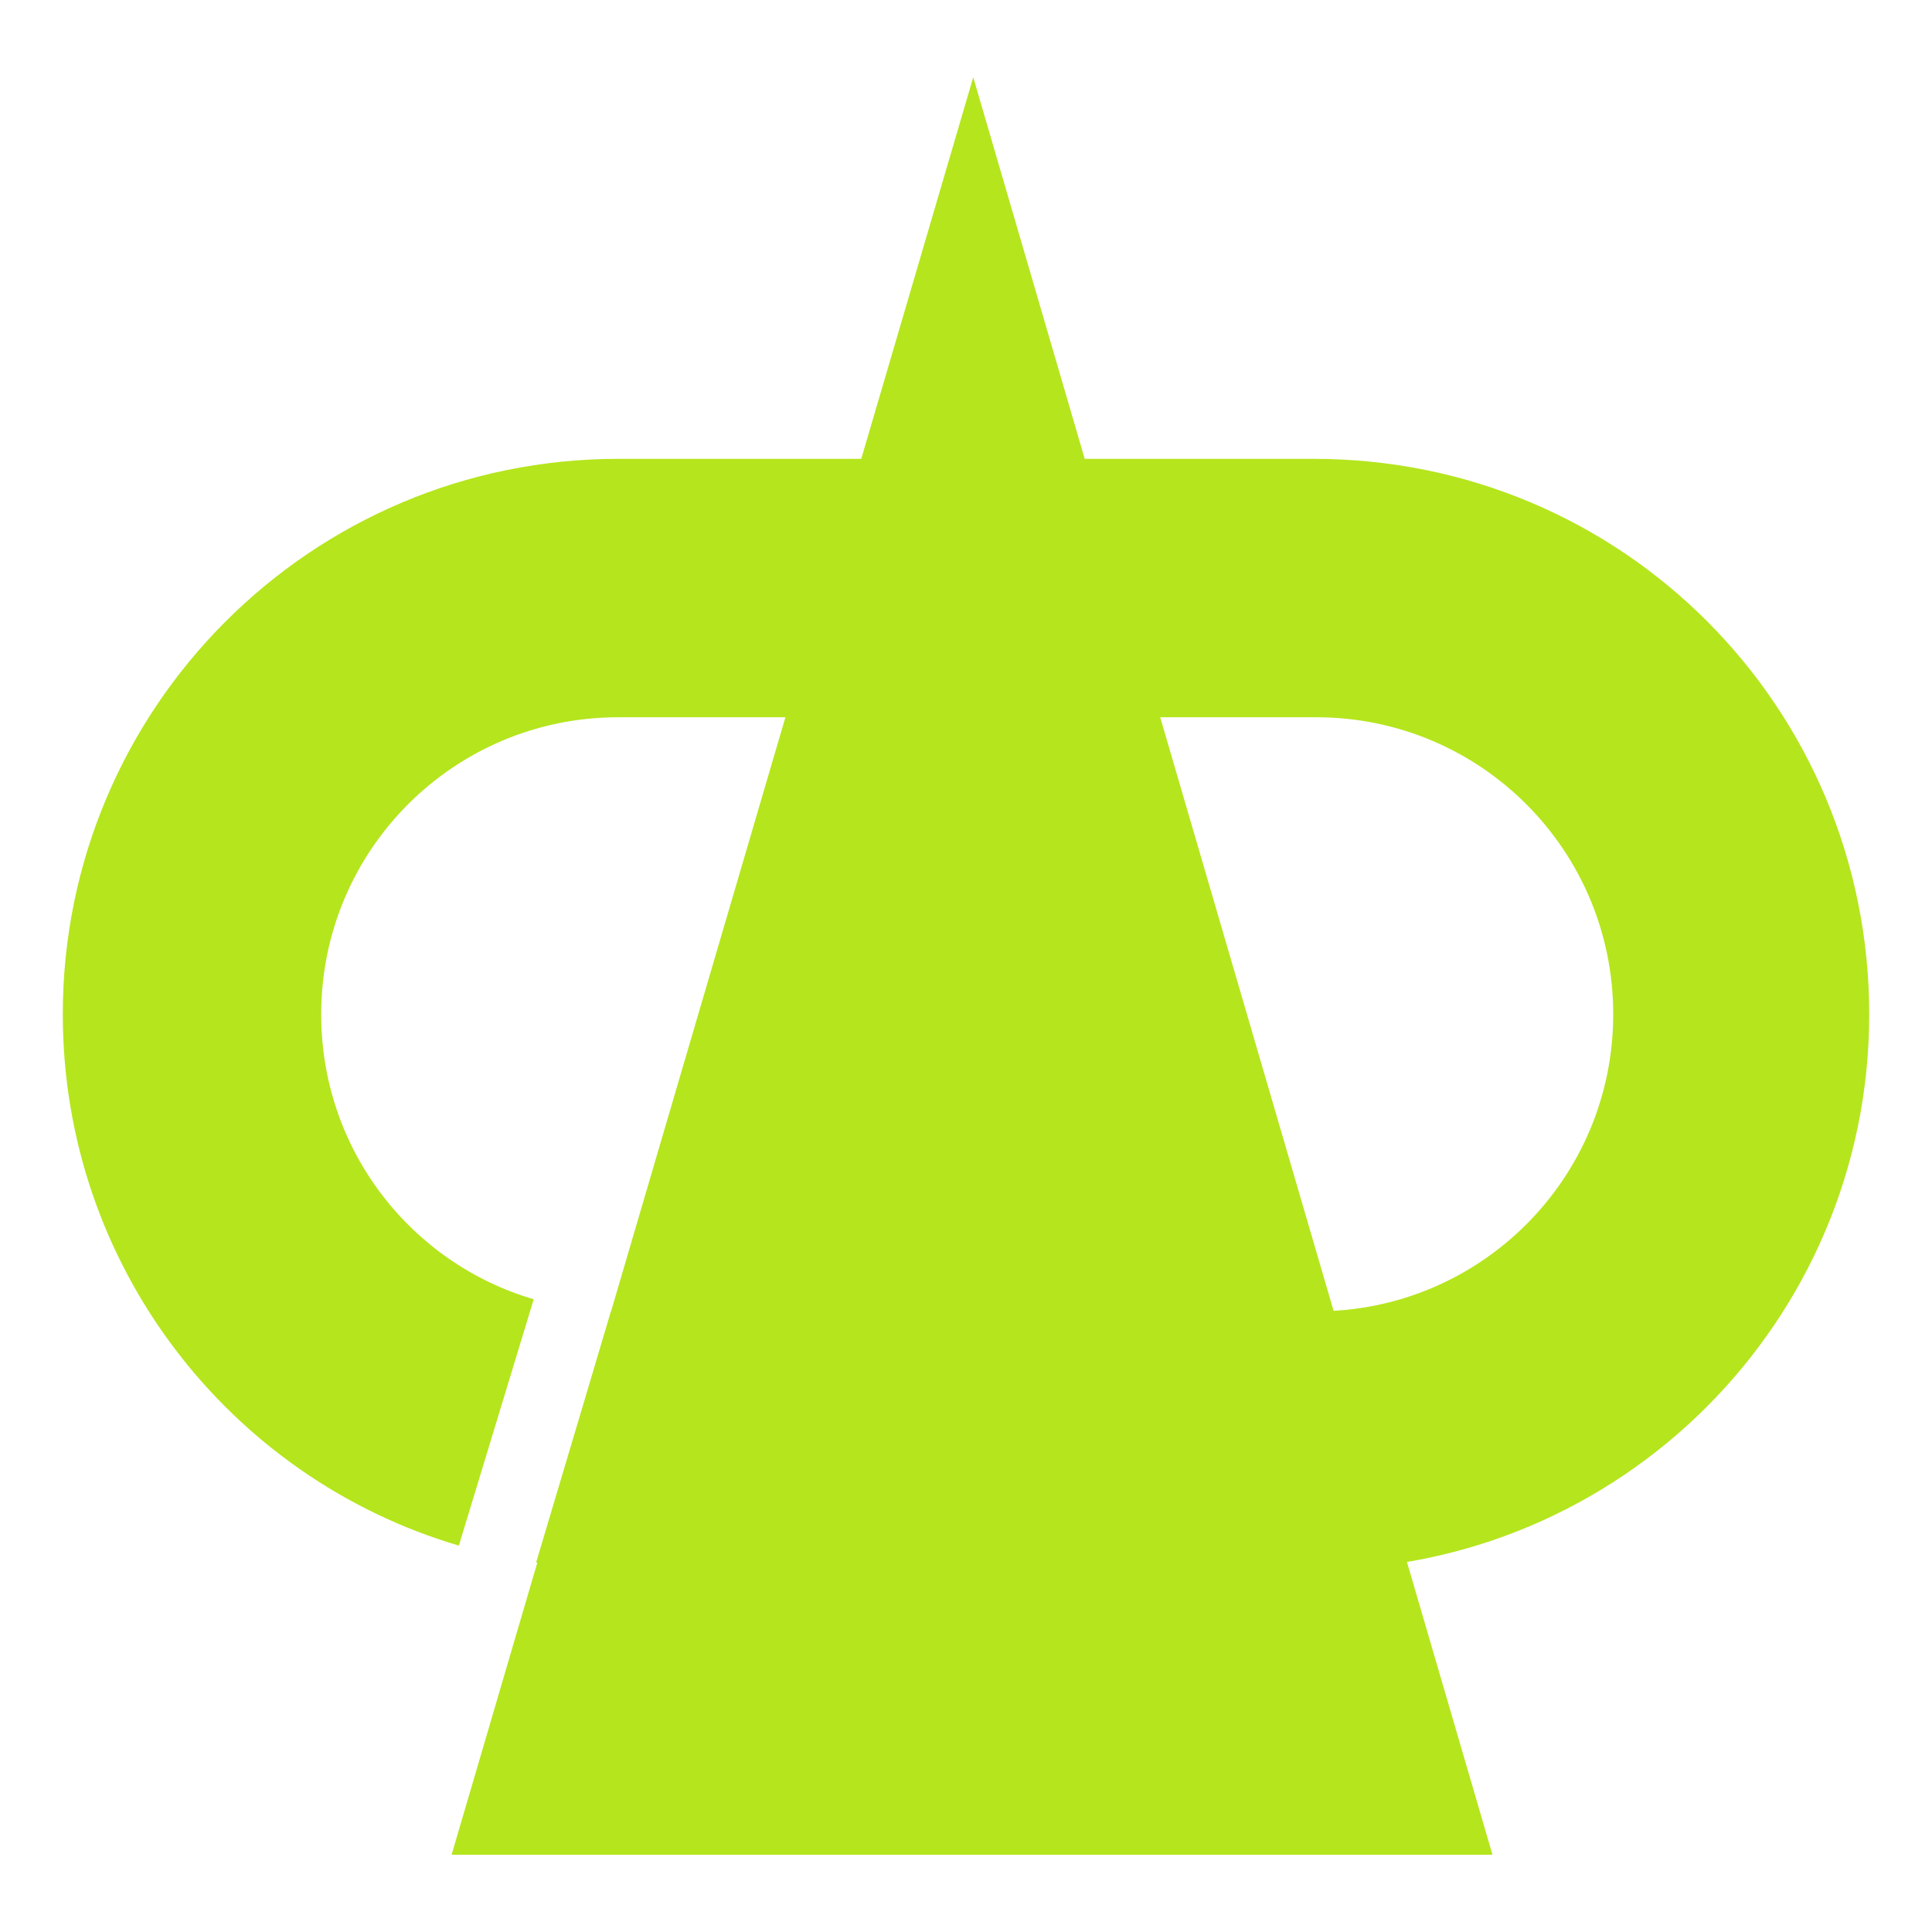 <?xml version="1.0"?>
<!-- Generator: Adobe Illustrator 18.0.0, SVG Export Plug-In . SVG Version: 6.00 Build 0)  -->
<svg
    xmlns="http://www.w3.org/2000/svg"
    xmlns:xlink="http://www.w3.org/1999/xlink"
    xmlns:svg="http://www.w3.org/2000/svg"
    xmlns:inkscape="http://www.inkscape.org/namespaces/inkscape"
    xmlns:sodipodi="http://sodipodi.sourceforge.net/DTD/sodipodi-0.dtd"
    xmlns:ns1="http://sozi.baierouge.fr"
    xmlns:dc="http://purl.org/dc/elements/1.1/"
    xmlns:cc="http://web.resource.org/cc/"
    xmlns:rdf="http://www.w3.org/1999/02/22-rdf-syntax-ns#"
    version="1.1"
    id="Layer_2"
    x="0px"
    y="0px"
    viewBox="0 0 80 80"
    style="enable-background:new 0 0 80 80;"
    xml:space="preserve"
  >
<style
      type="text/css"
    >
	.st0{fill:#B5E51D;}
</style
  >
<g
    >
	<polygon
        class="st0"
        points="18.7,76.8 40.3,3.2 61.8,76.8  "
    />
	<path
        class="st0"
        d="M54.4,19H25.6c-12.7,0-23,10.3-23,23c0,10.4,6.9,19.2,16.4,22l3.1-10.2c-5.1-1.5-8.8-6.2-8.8-11.8   c0-6.8,5.5-12.3,12.3-12.3h28.9c6.8,0,12.3,5.5,12.3,12.3c0,6.8-5.5,12.3-12.3,12.3H25.6c-0.1,0-0.2,0-0.3,0l-3.1,10.4   c1.1,0.2,2.2,0.3,3.3,0.3h28.9c12.7,0,23-10.3,23-23S67.2,19,54.4,19z"
    />
</g
  >
</svg
>
